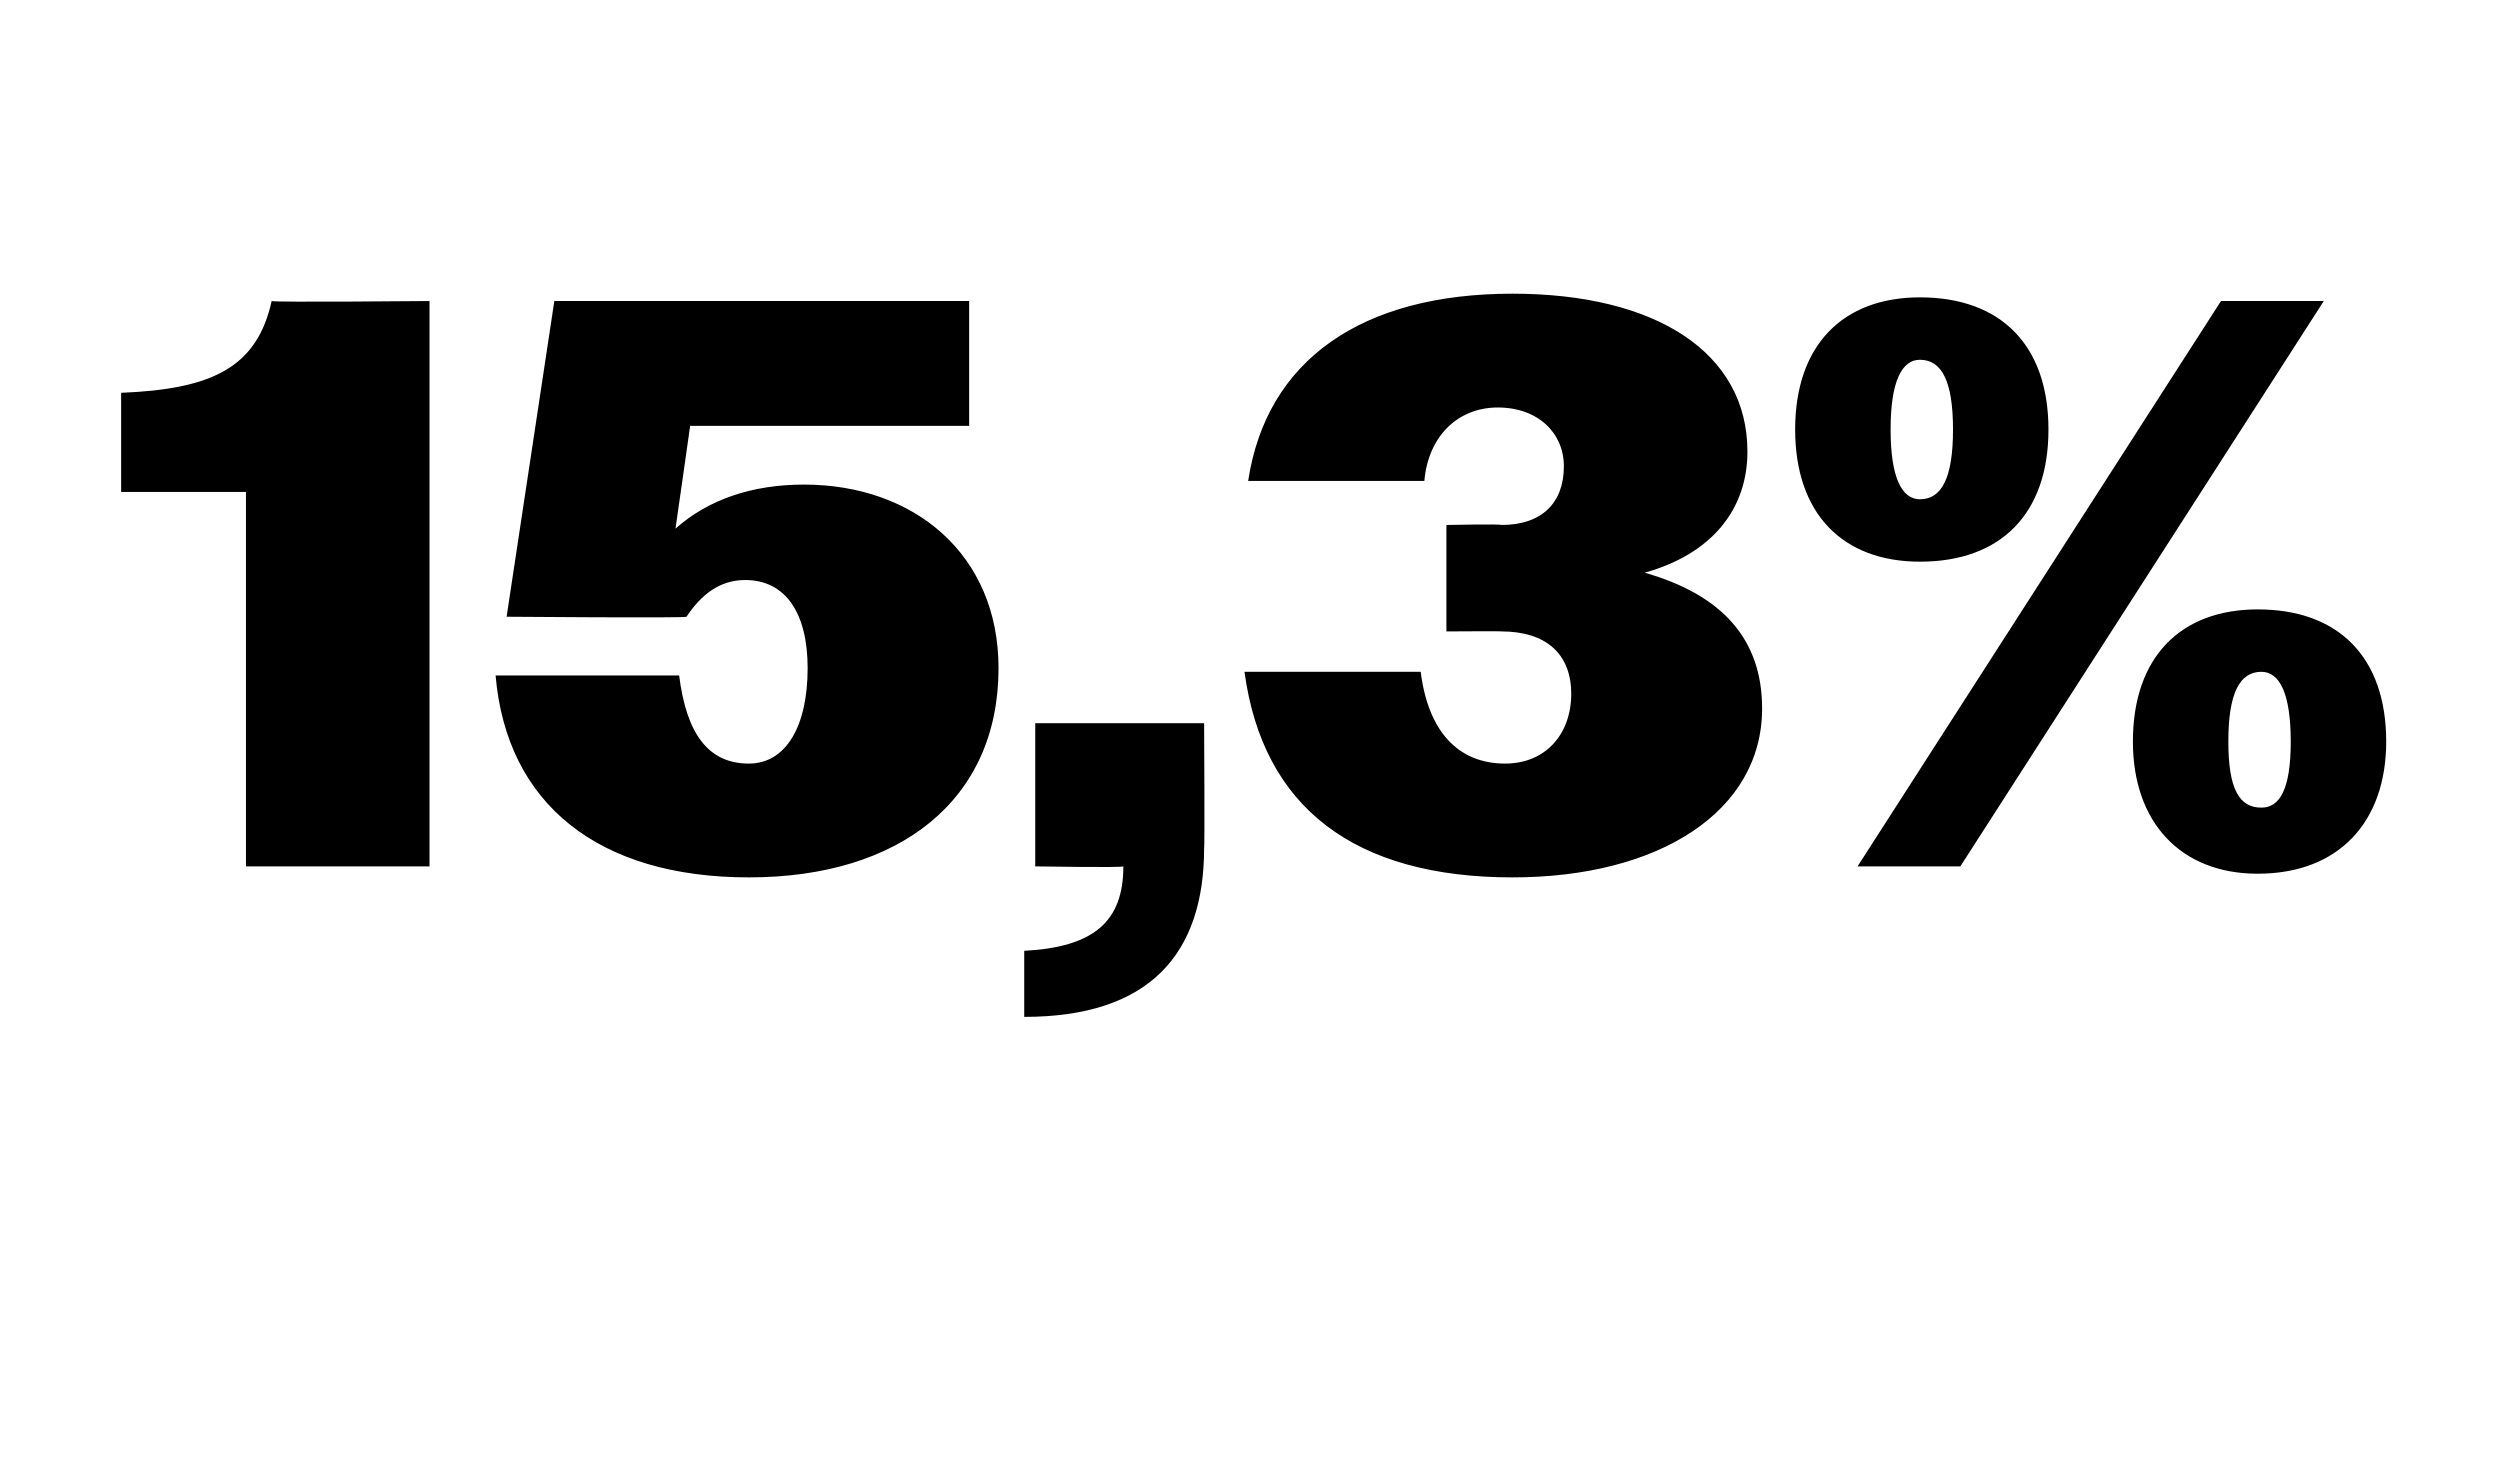 <?xml version="1.0" standalone="no"?><!DOCTYPE svg PUBLIC "-//W3C//DTD SVG 1.1//EN" "http://www.w3.org/Graphics/SVG/1.1/DTD/svg11.dtd"><svg xmlns="http://www.w3.org/2000/svg" version="1.1" width="68.1px" height="39.8px" viewBox="0 -1 68.1 39.8" style="top:-1px">  <desc>15,3%</desc>  <defs/>  <g id="Polygon84481">    <path d="M 6.7 12.4 L 3.3 12.4 C 3.3 12.4 3.3 9.68 3.3 9.7 C 5.8 9.6 7 9 7.4 7.2 C 7.43 7.24 11.7 7.2 11.7 7.2 L 11.7 22.6 L 6.7 22.6 L 6.7 12.4 Z M 13.5 17.4 C 13.5 17.4 18.5 17.4 18.5 17.4 C 18.7 19 19.3 19.8 20.4 19.8 C 21.4 19.8 22 18.8 22 17.2 C 22 15.7 21.4 14.8 20.3 14.8 C 19.6 14.8 19.1 15.2 18.7 15.8 C 18.7 15.84 13.8 15.8 13.8 15.8 L 15.1 7.2 L 26.4 7.2 L 26.4 10.6 L 18.8 10.6 C 18.8 10.6 18.41 13.35 18.4 13.4 C 19.3 12.6 20.5 12.2 21.9 12.2 C 24.9 12.2 27.2 14.1 27.2 17.2 C 27.2 20.8 24.5 22.9 20.4 22.9 C 16.3 22.9 13.8 20.9 13.5 17.4 Z M 27.9 24.9 C 29.8 24.8 30.6 24.1 30.6 22.6 C 30.55 22.64 28.2 22.6 28.2 22.6 L 28.2 18.7 L 32.8 18.7 C 32.8 18.7 32.82 22.13 32.8 22.1 C 32.8 25 31.3 26.7 27.9 26.7 C 27.9 26.7 27.9 24.9 27.9 24.9 Z M 33.9 17.3 C 33.9 17.3 38.7 17.3 38.7 17.3 C 38.9 18.9 39.7 19.8 41 19.8 C 42.1 19.8 42.8 19 42.8 17.9 C 42.8 16.8 42.1 16.2 40.9 16.2 C 40.94 16.19 39.4 16.2 39.4 16.2 L 39.4 13.3 C 39.4 13.3 40.89 13.27 40.9 13.3 C 42 13.3 42.6 12.7 42.6 11.7 C 42.6 10.8 41.9 10.1 40.8 10.1 C 39.7 10.1 38.9 10.9 38.8 12.1 C 38.8 12.1 34 12.1 34 12.1 C 34.5 8.8 37.1 7 41.2 7 C 45.1 7 47.6 8.6 47.6 11.3 C 47.6 12.9 46.6 14.1 44.8 14.6 C 46.9 15.2 48 16.4 48 18.3 C 48 21.1 45.2 22.9 41.2 22.9 C 36.9 22.9 34.4 21 33.9 17.3 Z M 60.5 7.2 L 63.3 7.2 L 53.4 22.6 L 50.6 22.6 L 60.5 7.2 Z M 48.9 10.7 C 48.9 8.4 50.2 7.1 52.3 7.1 C 54.5 7.1 55.8 8.4 55.8 10.7 C 55.8 13 54.5 14.3 52.3 14.3 C 50.2 14.3 48.9 13 48.9 10.7 Z M 53.2 10.7 C 53.2 9.4 52.9 8.8 52.3 8.8 C 51.8 8.8 51.5 9.4 51.5 10.7 C 51.5 12 51.8 12.6 52.3 12.6 C 52.9 12.6 53.2 12 53.2 10.7 Z M 58.1 19.2 C 58.1 16.9 59.4 15.6 61.5 15.6 C 63.7 15.6 65 16.9 65 19.2 C 65 21.4 63.7 22.8 61.5 22.8 C 59.4 22.8 58.1 21.4 58.1 19.2 Z M 62.4 19.2 C 62.4 17.9 62.1 17.3 61.6 17.3 C 61 17.3 60.7 17.9 60.7 19.2 C 60.7 20.5 61 21 61.6 21 C 62.1 21 62.4 20.5 62.4 19.2 Z " stroke="none" fill="#000"/>  </g></svg>